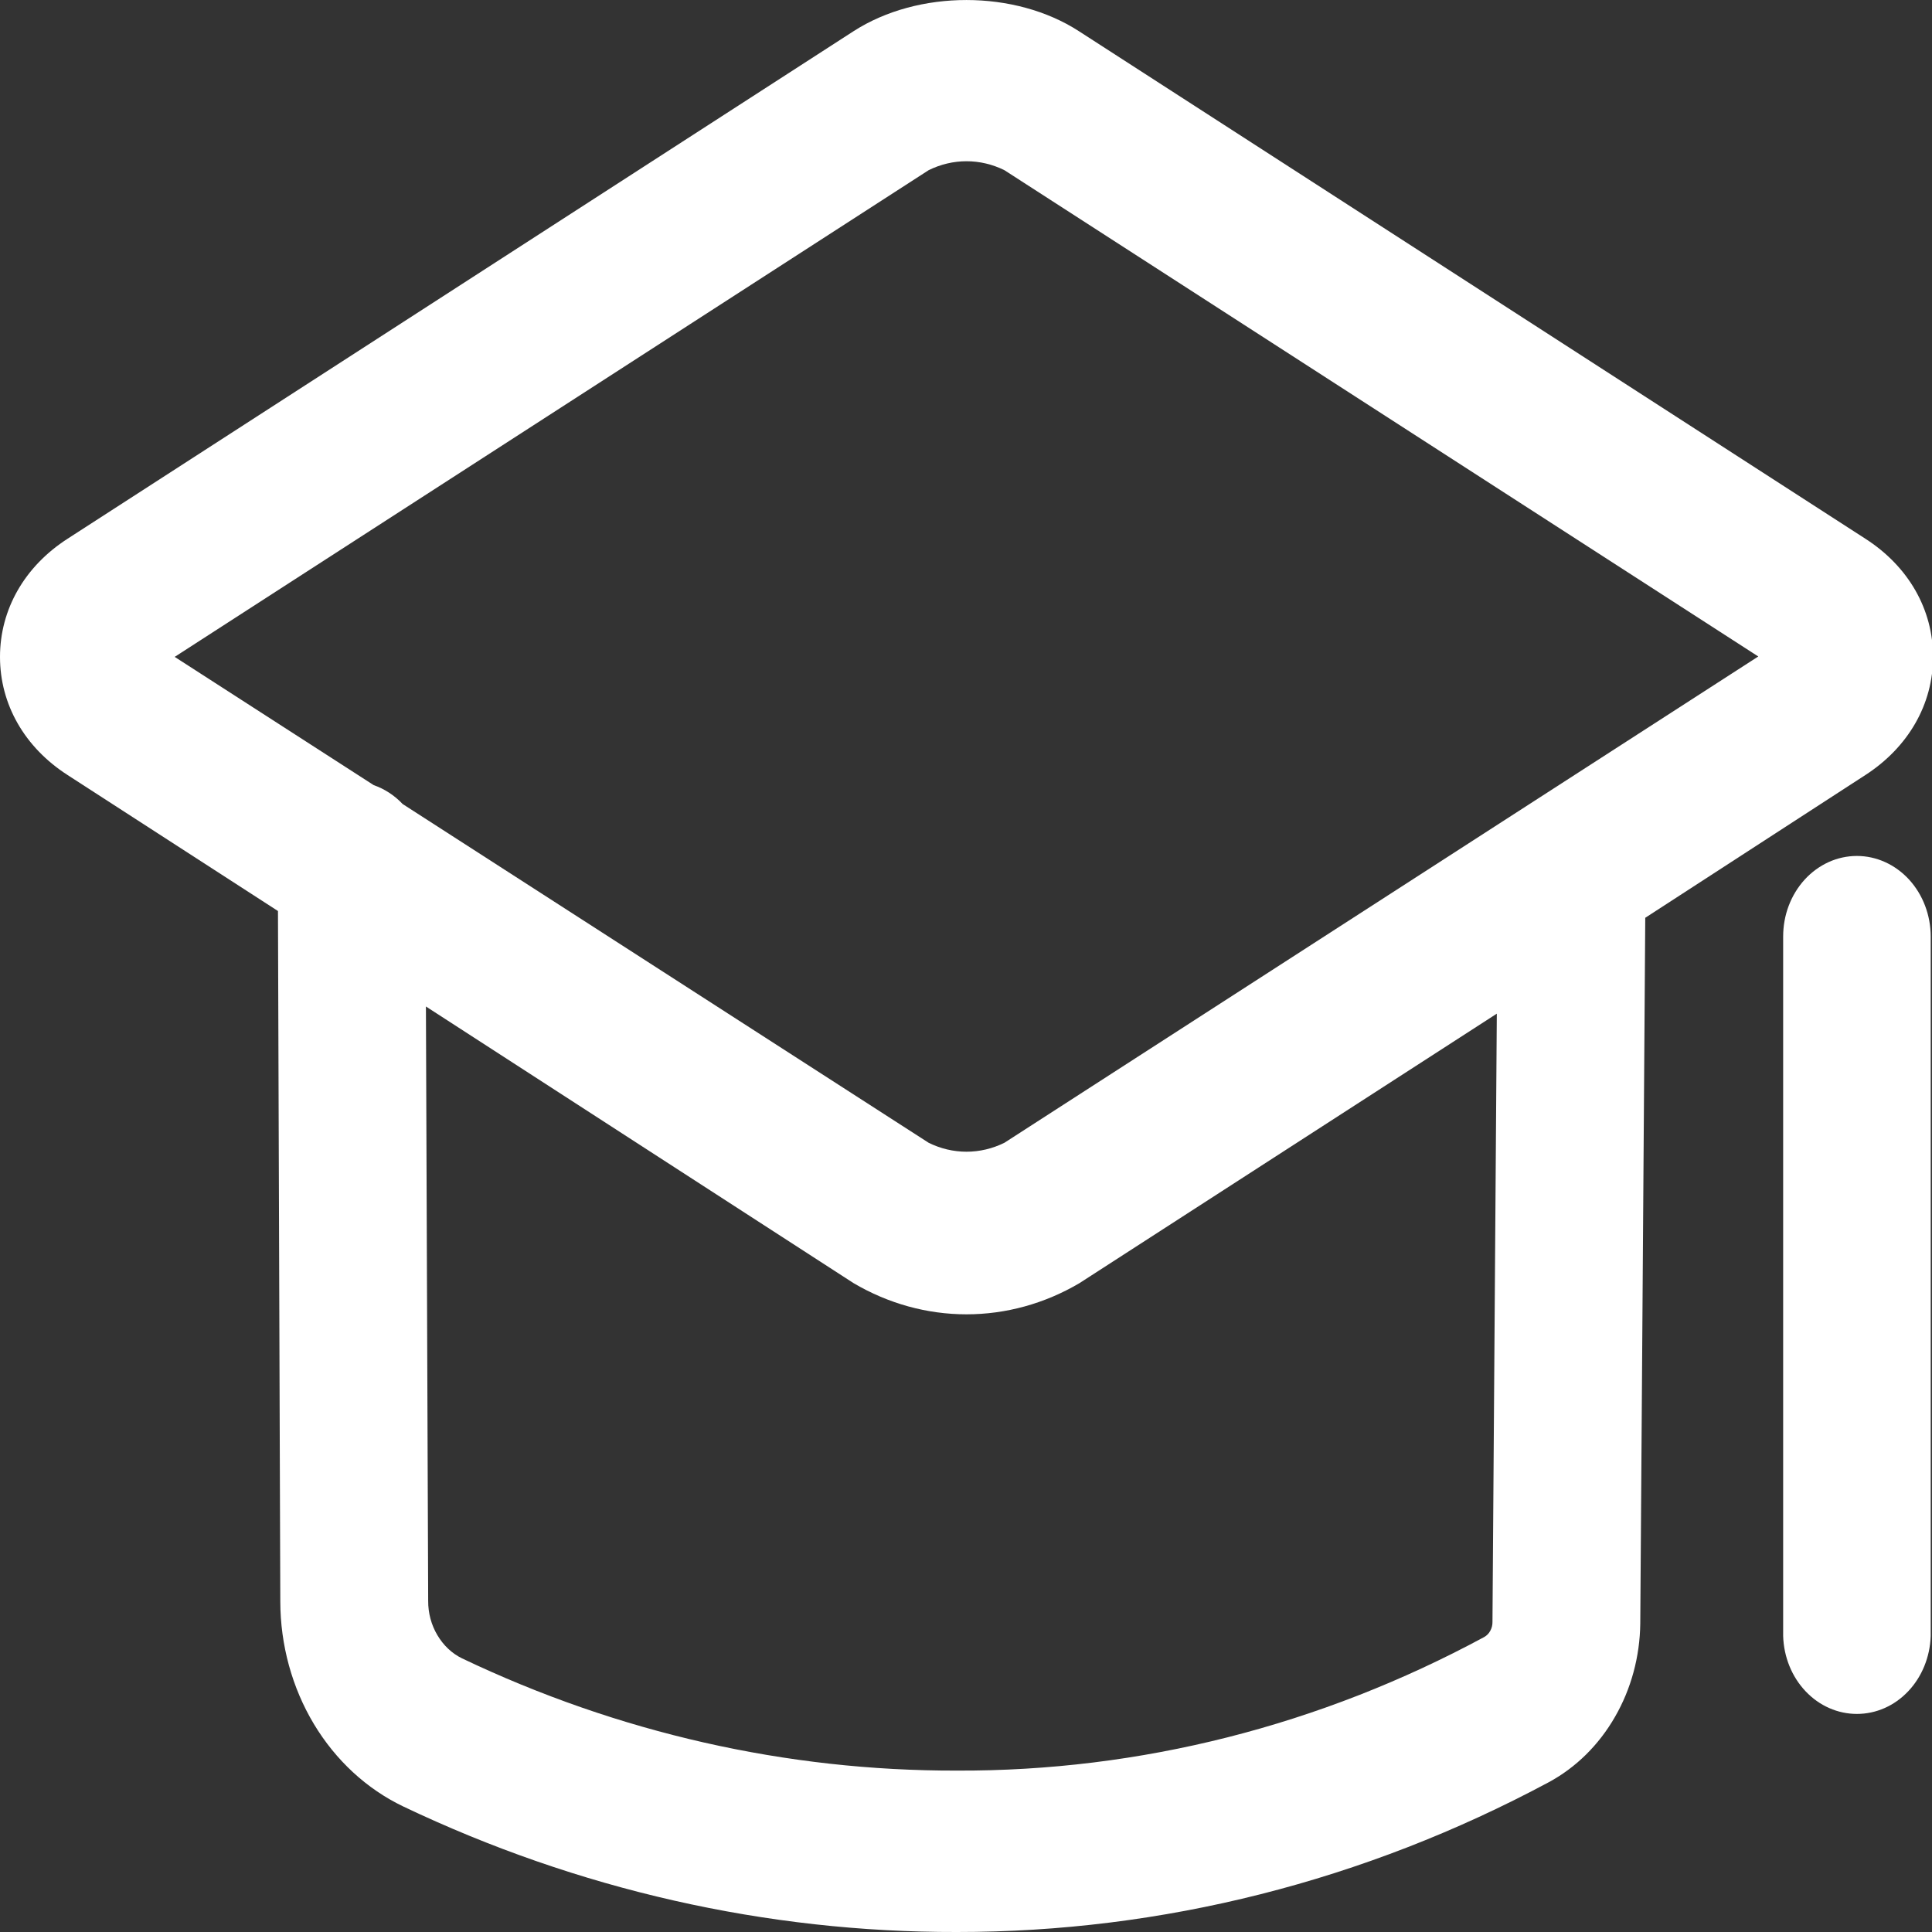 <svg width="24" height="24" viewBox="0 0 24 24" fill="none" xmlns="http://www.w3.org/2000/svg">
<rect x="0" y="0" width="24" height="24" fill="#333333" stroke="none"/>
<g clip-path="url(#clip0_128_698)">
<path d="M23.172 9.628C23.704 9.284 24.013 8.75 24.013 8.16C24.013 7.571 23.708 7.036 23.172 6.692L13.405 0.389C12.607 -0.129 11.406 -0.129 10.604 0.387L0.84 6.692C0.305 7.036 0 7.571 0 8.16C0 8.75 0.305 9.284 0.84 9.628L3.453 11.317L3.482 19.895C3.483 20.435 3.628 20.964 3.899 21.416C4.17 21.867 4.555 22.223 5.008 22.44C7.177 23.474 9.52 24.005 11.886 24C14.435 24.002 16.951 23.366 19.24 22.139C19.577 21.957 19.861 21.677 20.061 21.329C20.262 20.982 20.371 20.58 20.376 20.169L20.438 11.401L23.172 9.628ZM11.536 2.114C11.684 2.041 11.844 2.003 12.006 2.003C12.169 2.003 12.329 2.041 12.477 2.114L21.842 8.155L12.477 14.196C12.329 14.269 12.169 14.307 12.006 14.307C11.844 14.307 11.684 14.269 11.536 14.196L5.002 9.988C4.9 9.88 4.777 9.8 4.642 9.753L2.17 8.16L11.536 2.114ZM18.54 20.148C18.541 20.187 18.531 20.225 18.513 20.258C18.495 20.292 18.468 20.319 18.437 20.336C16.4 21.436 14.158 22.004 11.886 21.995C9.772 22 7.679 21.526 5.74 20.601C5.614 20.54 5.508 20.439 5.433 20.312C5.358 20.186 5.318 20.038 5.319 19.887L5.291 12.503L10.604 15.94C11.035 16.194 11.517 16.327 12.006 16.327C12.496 16.327 12.978 16.194 13.409 15.94L18.594 12.592L18.54 20.148Z" fill="white"/>
<path d="M23.067 10.633C22.946 10.633 22.827 10.659 22.716 10.709C22.605 10.76 22.504 10.833 22.419 10.926C22.334 11.019 22.266 11.13 22.22 11.252C22.174 11.373 22.151 11.503 22.151 11.635V20.324C22.159 20.584 22.259 20.83 22.43 21.01C22.601 21.191 22.83 21.291 23.067 21.291C23.305 21.291 23.533 21.191 23.704 21.01C23.875 20.83 23.975 20.584 23.984 20.324V11.635C23.984 11.369 23.887 11.114 23.715 10.926C23.543 10.739 23.31 10.633 23.067 10.633Z" fill="white"/>
</g>
<defs>
<clipPath id="clip0_128_698">
<rect width="24" height="24" fill="white"/>
</clipPath>
</defs>
</svg>
